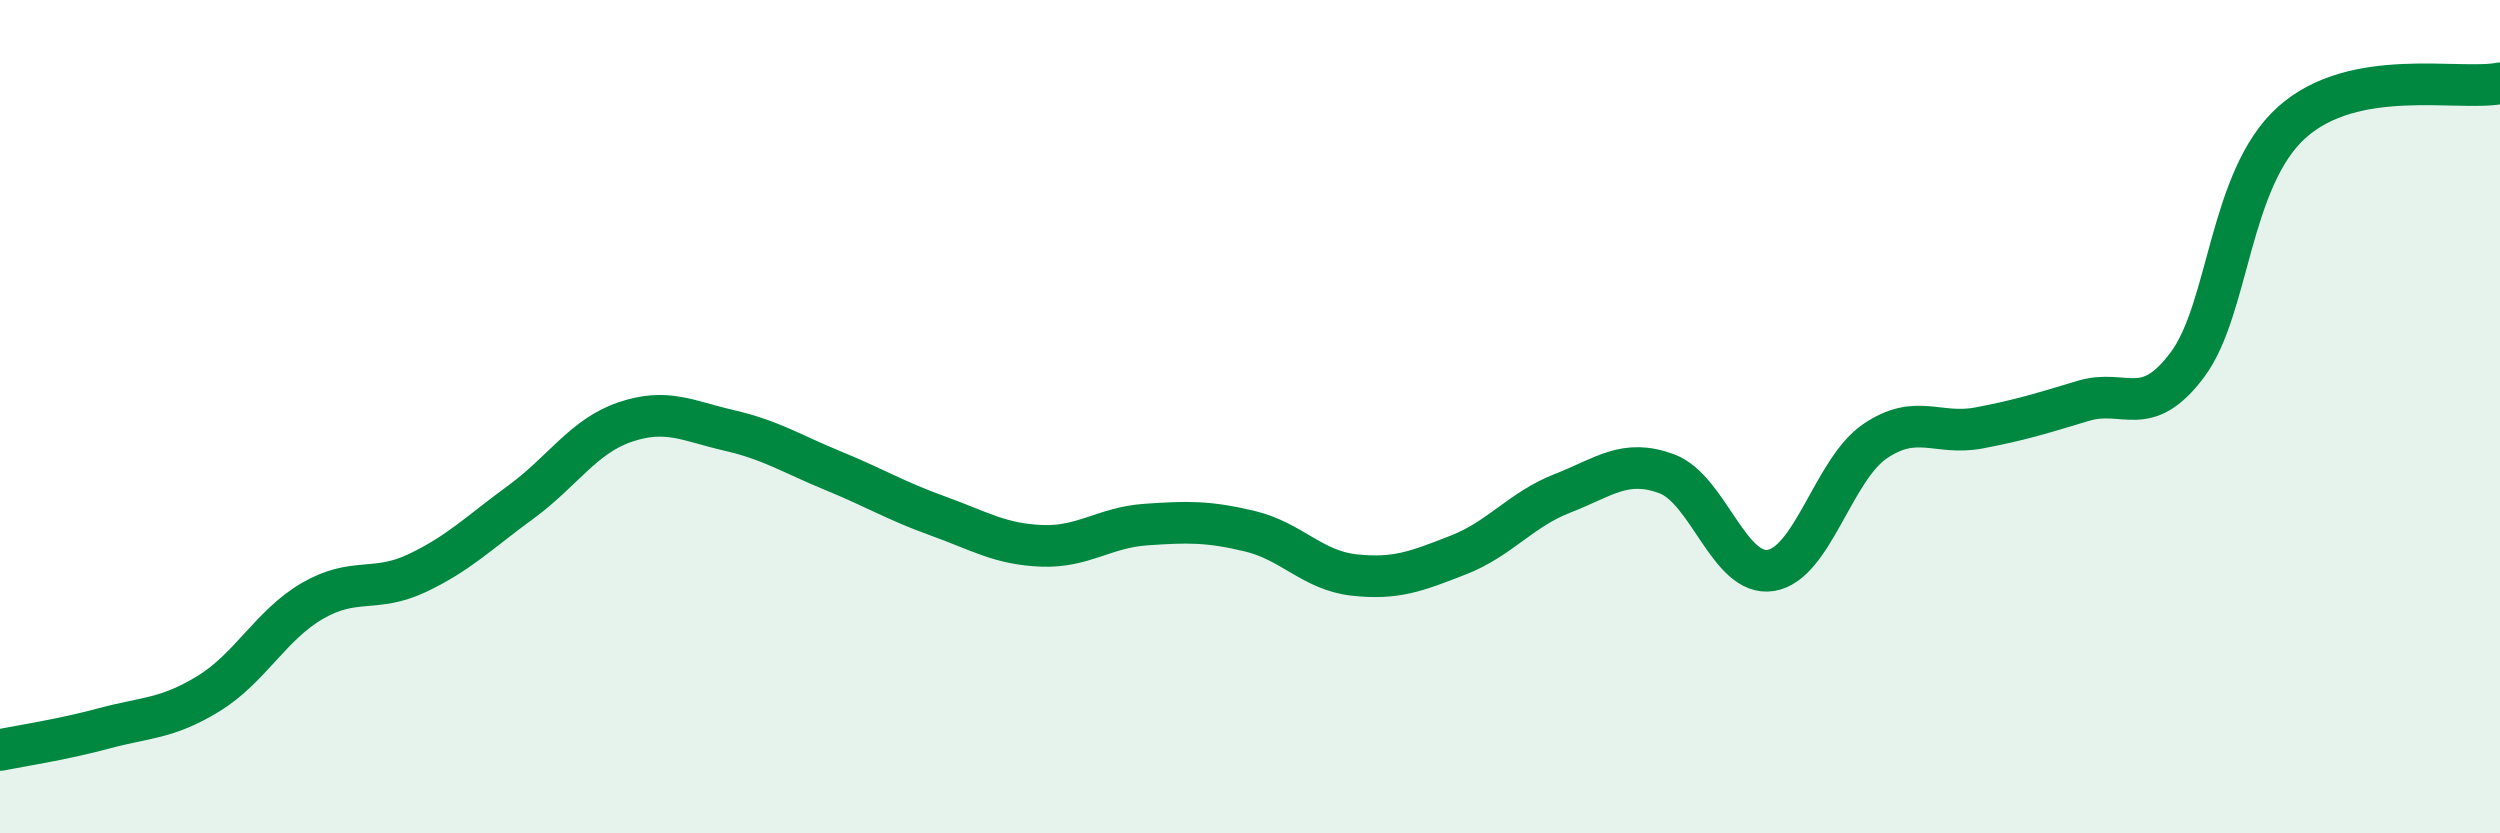 
    <svg width="60" height="20" viewBox="0 0 60 20" xmlns="http://www.w3.org/2000/svg">
      <path
        d="M 0,18 C 0.5,17.9 1.5,17.75 2.5,17.48 C 3.5,17.21 4,17.26 5,16.65 C 6,16.04 6.5,15 7.5,14.42 C 8.5,13.84 9,14.23 10,13.76 C 11,13.29 11.5,12.78 12.5,12.05 C 13.5,11.32 14,10.47 15,10.13 C 16,9.79 16.5,10.1 17.5,10.33 C 18.5,10.56 19,10.89 20,11.3 C 21,11.71 21.5,12.02 22.5,12.38 C 23.5,12.74 24,13.06 25,13.1 C 26,13.14 26.5,12.66 27.5,12.59 C 28.5,12.52 29,12.51 30,12.75 C 31,12.99 31.5,13.69 32.5,13.8 C 33.5,13.91 34,13.71 35,13.32 C 36,12.93 36.5,12.23 37.5,11.84 C 38.5,11.45 39,11 40,11.37 C 41,11.74 41.5,13.85 42.5,13.69 C 43.5,13.53 44,11.27 45,10.59 C 46,9.91 46.5,10.46 47.5,10.27 C 48.5,10.08 49,9.92 50,9.62 C 51,9.32 51.5,10.09 52.5,8.75 C 53.5,7.41 53.5,4.29 55,2.94 C 56.5,1.59 59,2.19 60,2L60 20L0 20Z"
        fill="#008740"
        opacity="0.1"
        stroke-linecap="round"
        stroke-linejoin="round"
      />
      <path
        d="M 0,18 C 0.5,17.9 1.5,17.75 2.5,17.48 C 3.5,17.21 4,17.26 5,16.65 C 6,16.04 6.5,15 7.5,14.42 C 8.5,13.84 9,14.23 10,13.76 C 11,13.29 11.5,12.78 12.5,12.05 C 13.5,11.32 14,10.47 15,10.13 C 16,9.79 16.5,10.1 17.5,10.33 C 18.5,10.56 19,10.89 20,11.3 C 21,11.71 21.5,12.02 22.5,12.38 C 23.5,12.74 24,13.06 25,13.1 C 26,13.14 26.5,12.66 27.5,12.59 C 28.5,12.52 29,12.51 30,12.75 C 31,12.99 31.5,13.69 32.5,13.8 C 33.5,13.91 34,13.71 35,13.32 C 36,12.93 36.5,12.23 37.5,11.84 C 38.5,11.45 39,11 40,11.37 C 41,11.74 41.5,13.85 42.5,13.69 C 43.5,13.53 44,11.27 45,10.59 C 46,9.91 46.5,10.46 47.5,10.27 C 48.5,10.08 49,9.92 50,9.62 C 51,9.32 51.5,10.09 52.5,8.75 C 53.5,7.41 53.5,4.29 55,2.94 C 56.5,1.59 59,2.19 60,2"
        stroke="#008740"
        stroke-width="1"
        fill="none"
        stroke-linecap="round"
        stroke-linejoin="round"
      />
    </svg>
  